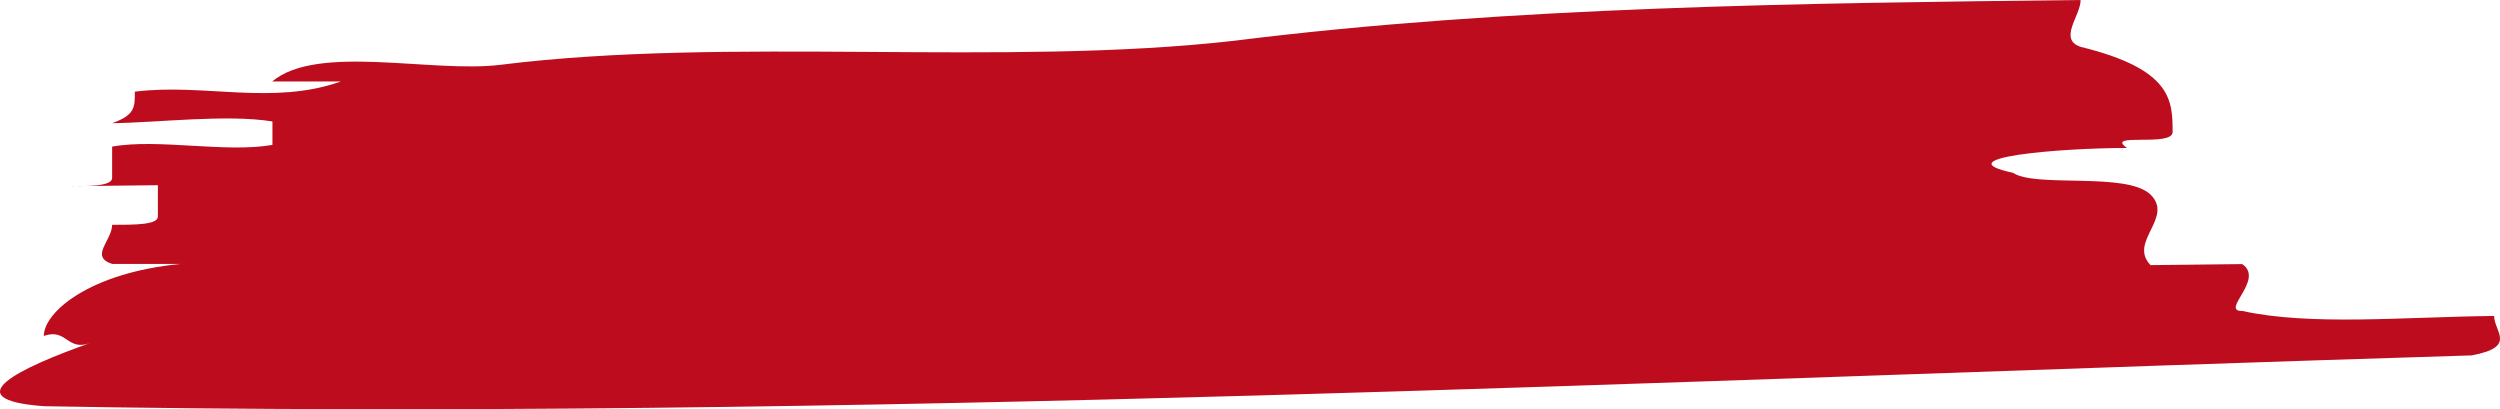 <?xml version="1.0" encoding="UTF-8"?> <svg xmlns="http://www.w3.org/2000/svg" width="281" height="46" viewBox="0 0 281 46" fill="none"> <path d="M56.289 7.281C81.77 4.086 112.935 7.513 138.659 4.589C169.51 0.716 202.983 0.349 233.863 0C233.863 1.762 231.313 4.415 233.863 5.267C244.161 7.784 244.189 11.308 244.203 14.832C244.203 16.575 236.484 14.832 239.076 16.633C231.356 16.633 218.48 17.756 226.257 19.422C228.849 21.145 239.076 19.286 241.725 21.881C244.374 24.475 239.176 27.186 241.725 29.8L252.023 29.684C254.601 31.407 249.488 34.99 252.023 34.951C259.757 36.636 270.055 35.629 280.339 35.513C280.339 37.275 282.946 38.998 277.804 39.947C187.714 42.716 95.074 47.285 4.969 45.659C-5.329 44.904 2.377 41.302 10.082 38.572C7.519 39.482 7.49 36.849 4.926 37.759C4.926 35.106 10.026 30.652 20.324 29.665H12.604C10.026 28.832 12.604 27.031 12.604 25.269C15.182 25.269 17.745 25.269 17.745 24.34V20.816L7.462 20.932C10.026 20.932 12.604 20.932 12.604 20.002V16.478C17.746 15.549 25.423 17.214 30.622 16.285V13.651C25.466 12.819 17.802 13.787 12.604 13.845C15.168 12.935 15.168 12.063 15.153 10.301C22.873 9.333 30.608 11.889 38.313 9.159H30.593C35.692 4.88 48.583 8.249 56.289 7.281Z" fill="#BD0C1E"></path> </svg> 